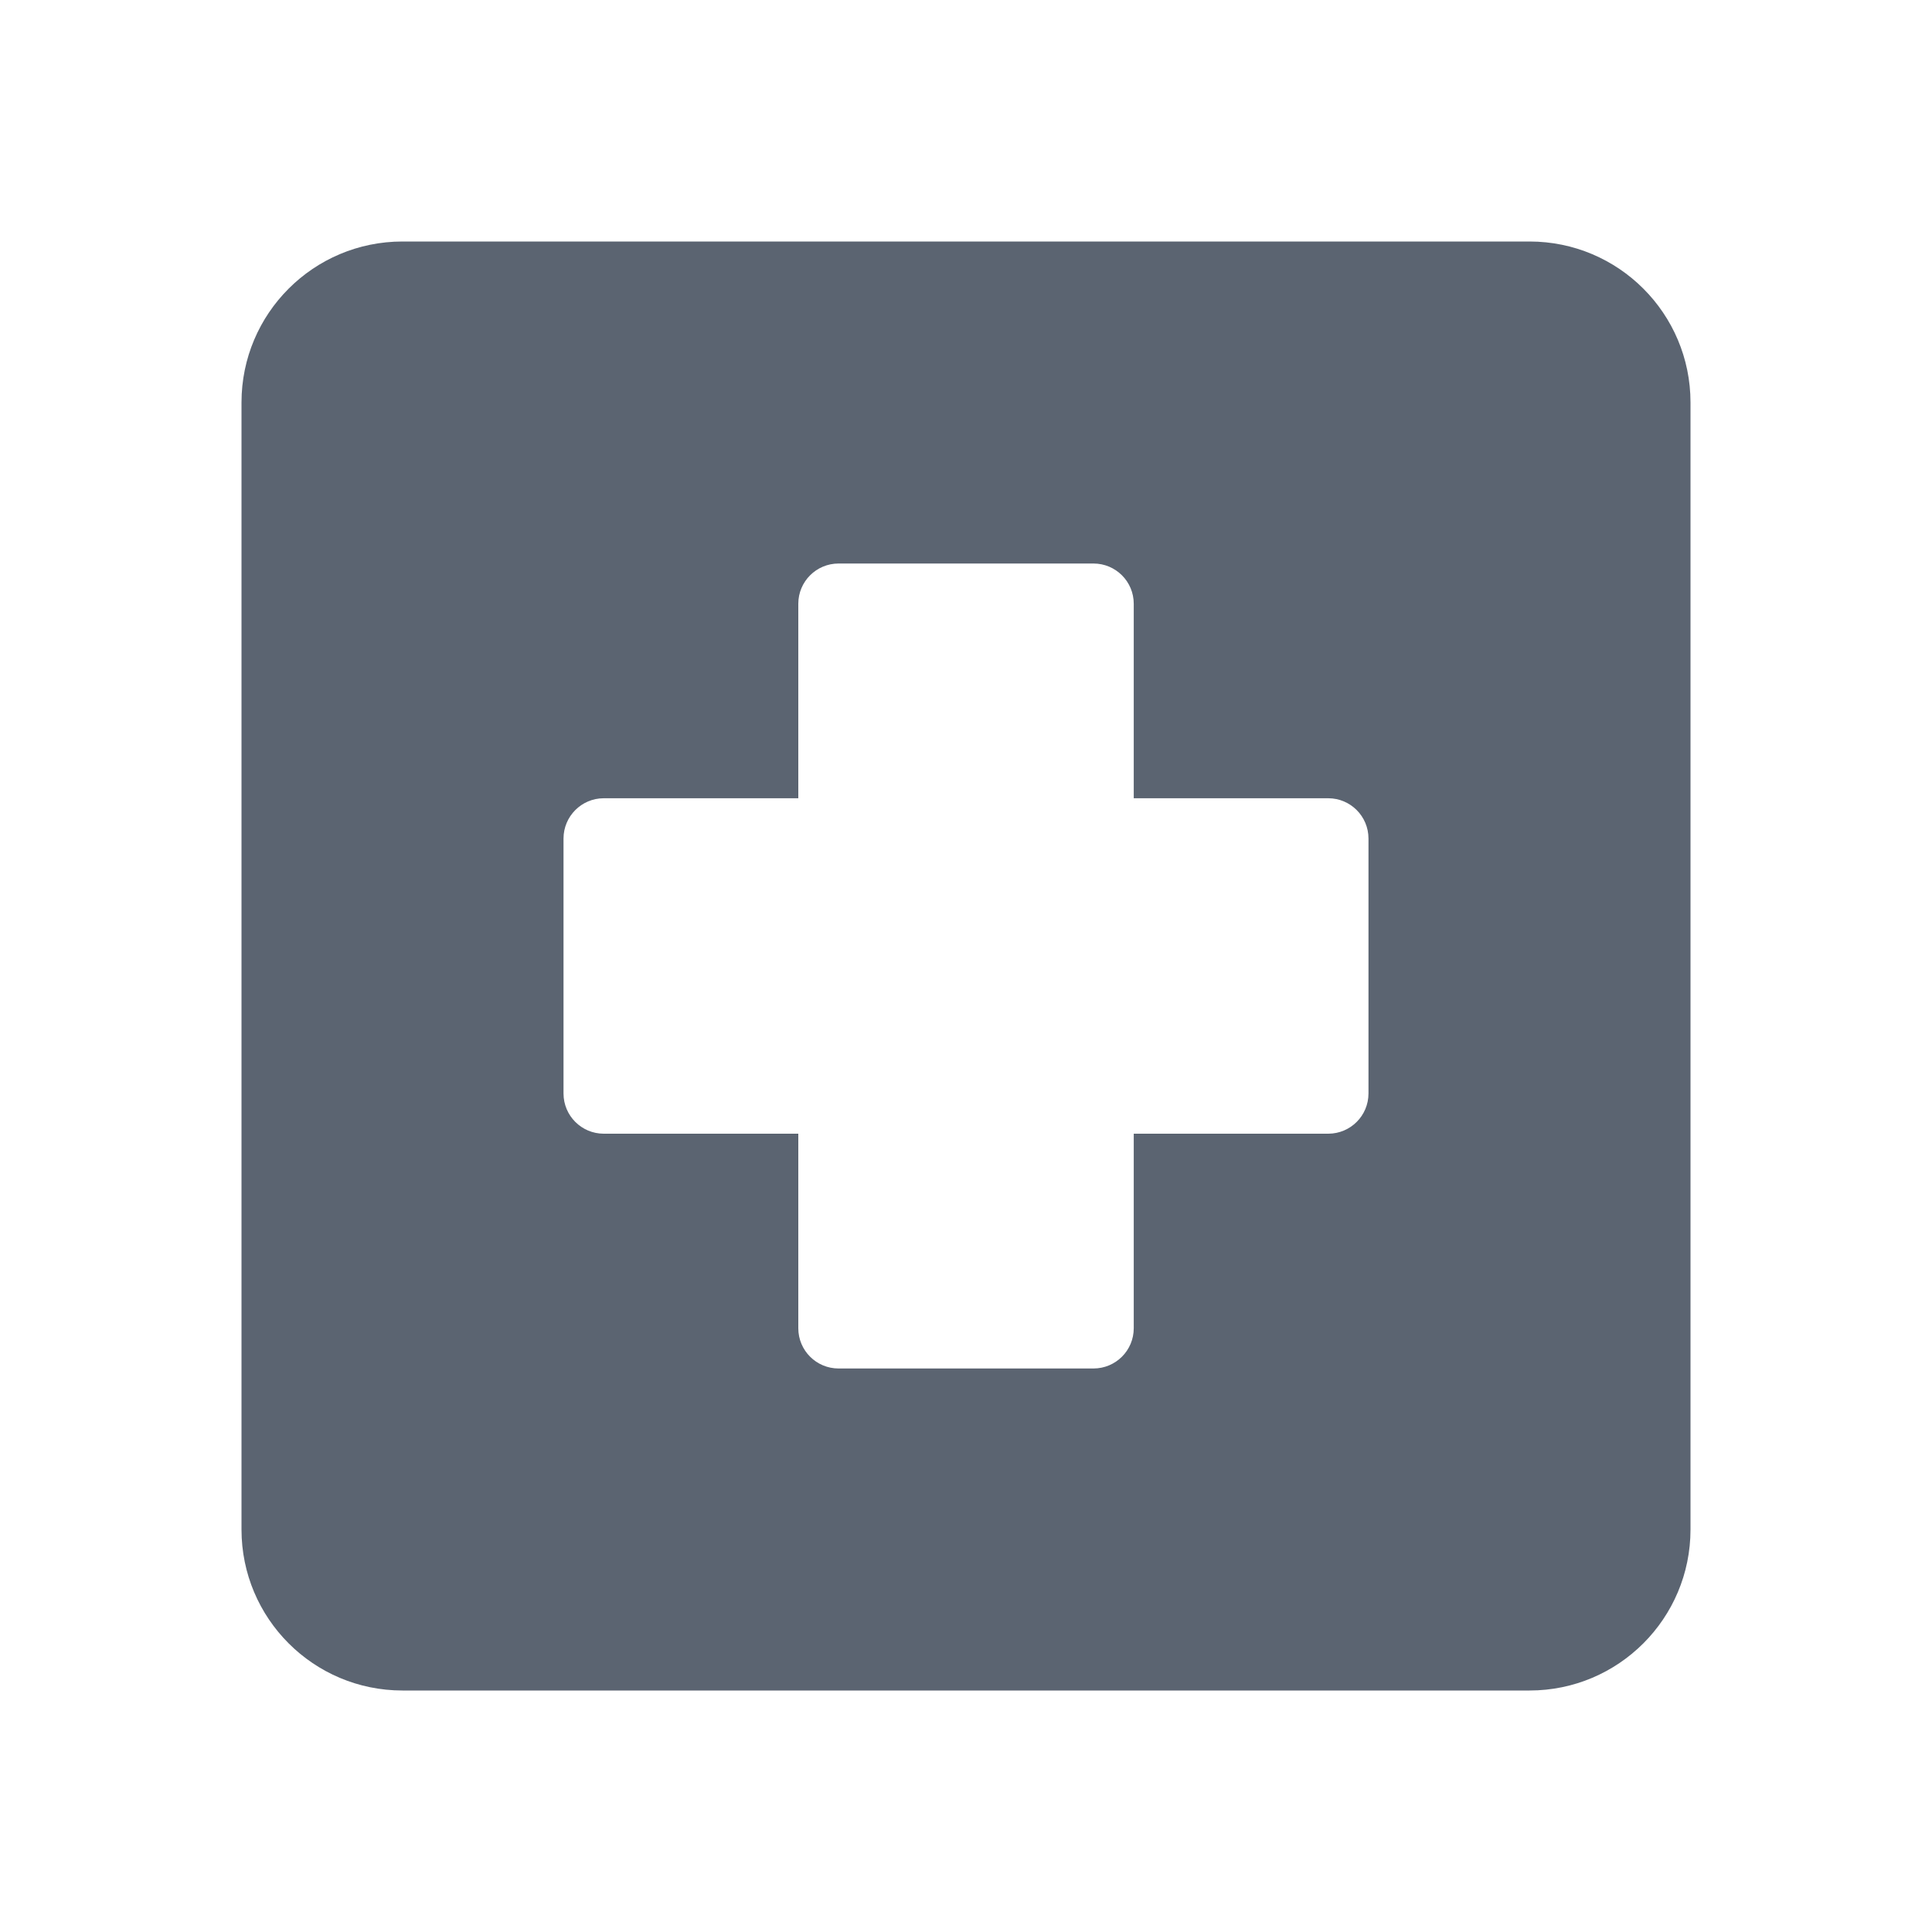 <svg width="40" height="40" viewBox="0 0 40 40" fill="none" xmlns="http://www.w3.org/2000/svg">
<path fill-rule="evenodd" clip-rule="evenodd" d="M8.333 5C6.492 5 5 6.492 5 8.333V31.667C5 33.508 6.492 35 8.333 35H31.667C33.508 35 35 33.508 35 31.667V8.333C35 6.492 33.508 5 31.667 5H8.333ZM16.528 12.5C16.528 12.04 16.901 11.667 17.362 11.667H22.639C23.1 11.667 23.473 12.04 23.473 12.5V16.527H27.5C27.96 16.527 28.333 16.901 28.333 17.361V22.639C28.333 23.099 27.96 23.472 27.5 23.472H23.473V27.5C23.473 27.96 23.1 28.333 22.639 28.333H17.362C16.901 28.333 16.528 27.96 16.528 27.5V23.472H12.5C12.04 23.472 11.667 23.099 11.667 22.639V17.361C11.667 16.901 12.04 16.527 12.5 16.527H16.528V12.5Z" fill="#5B6471"/>
</svg>
